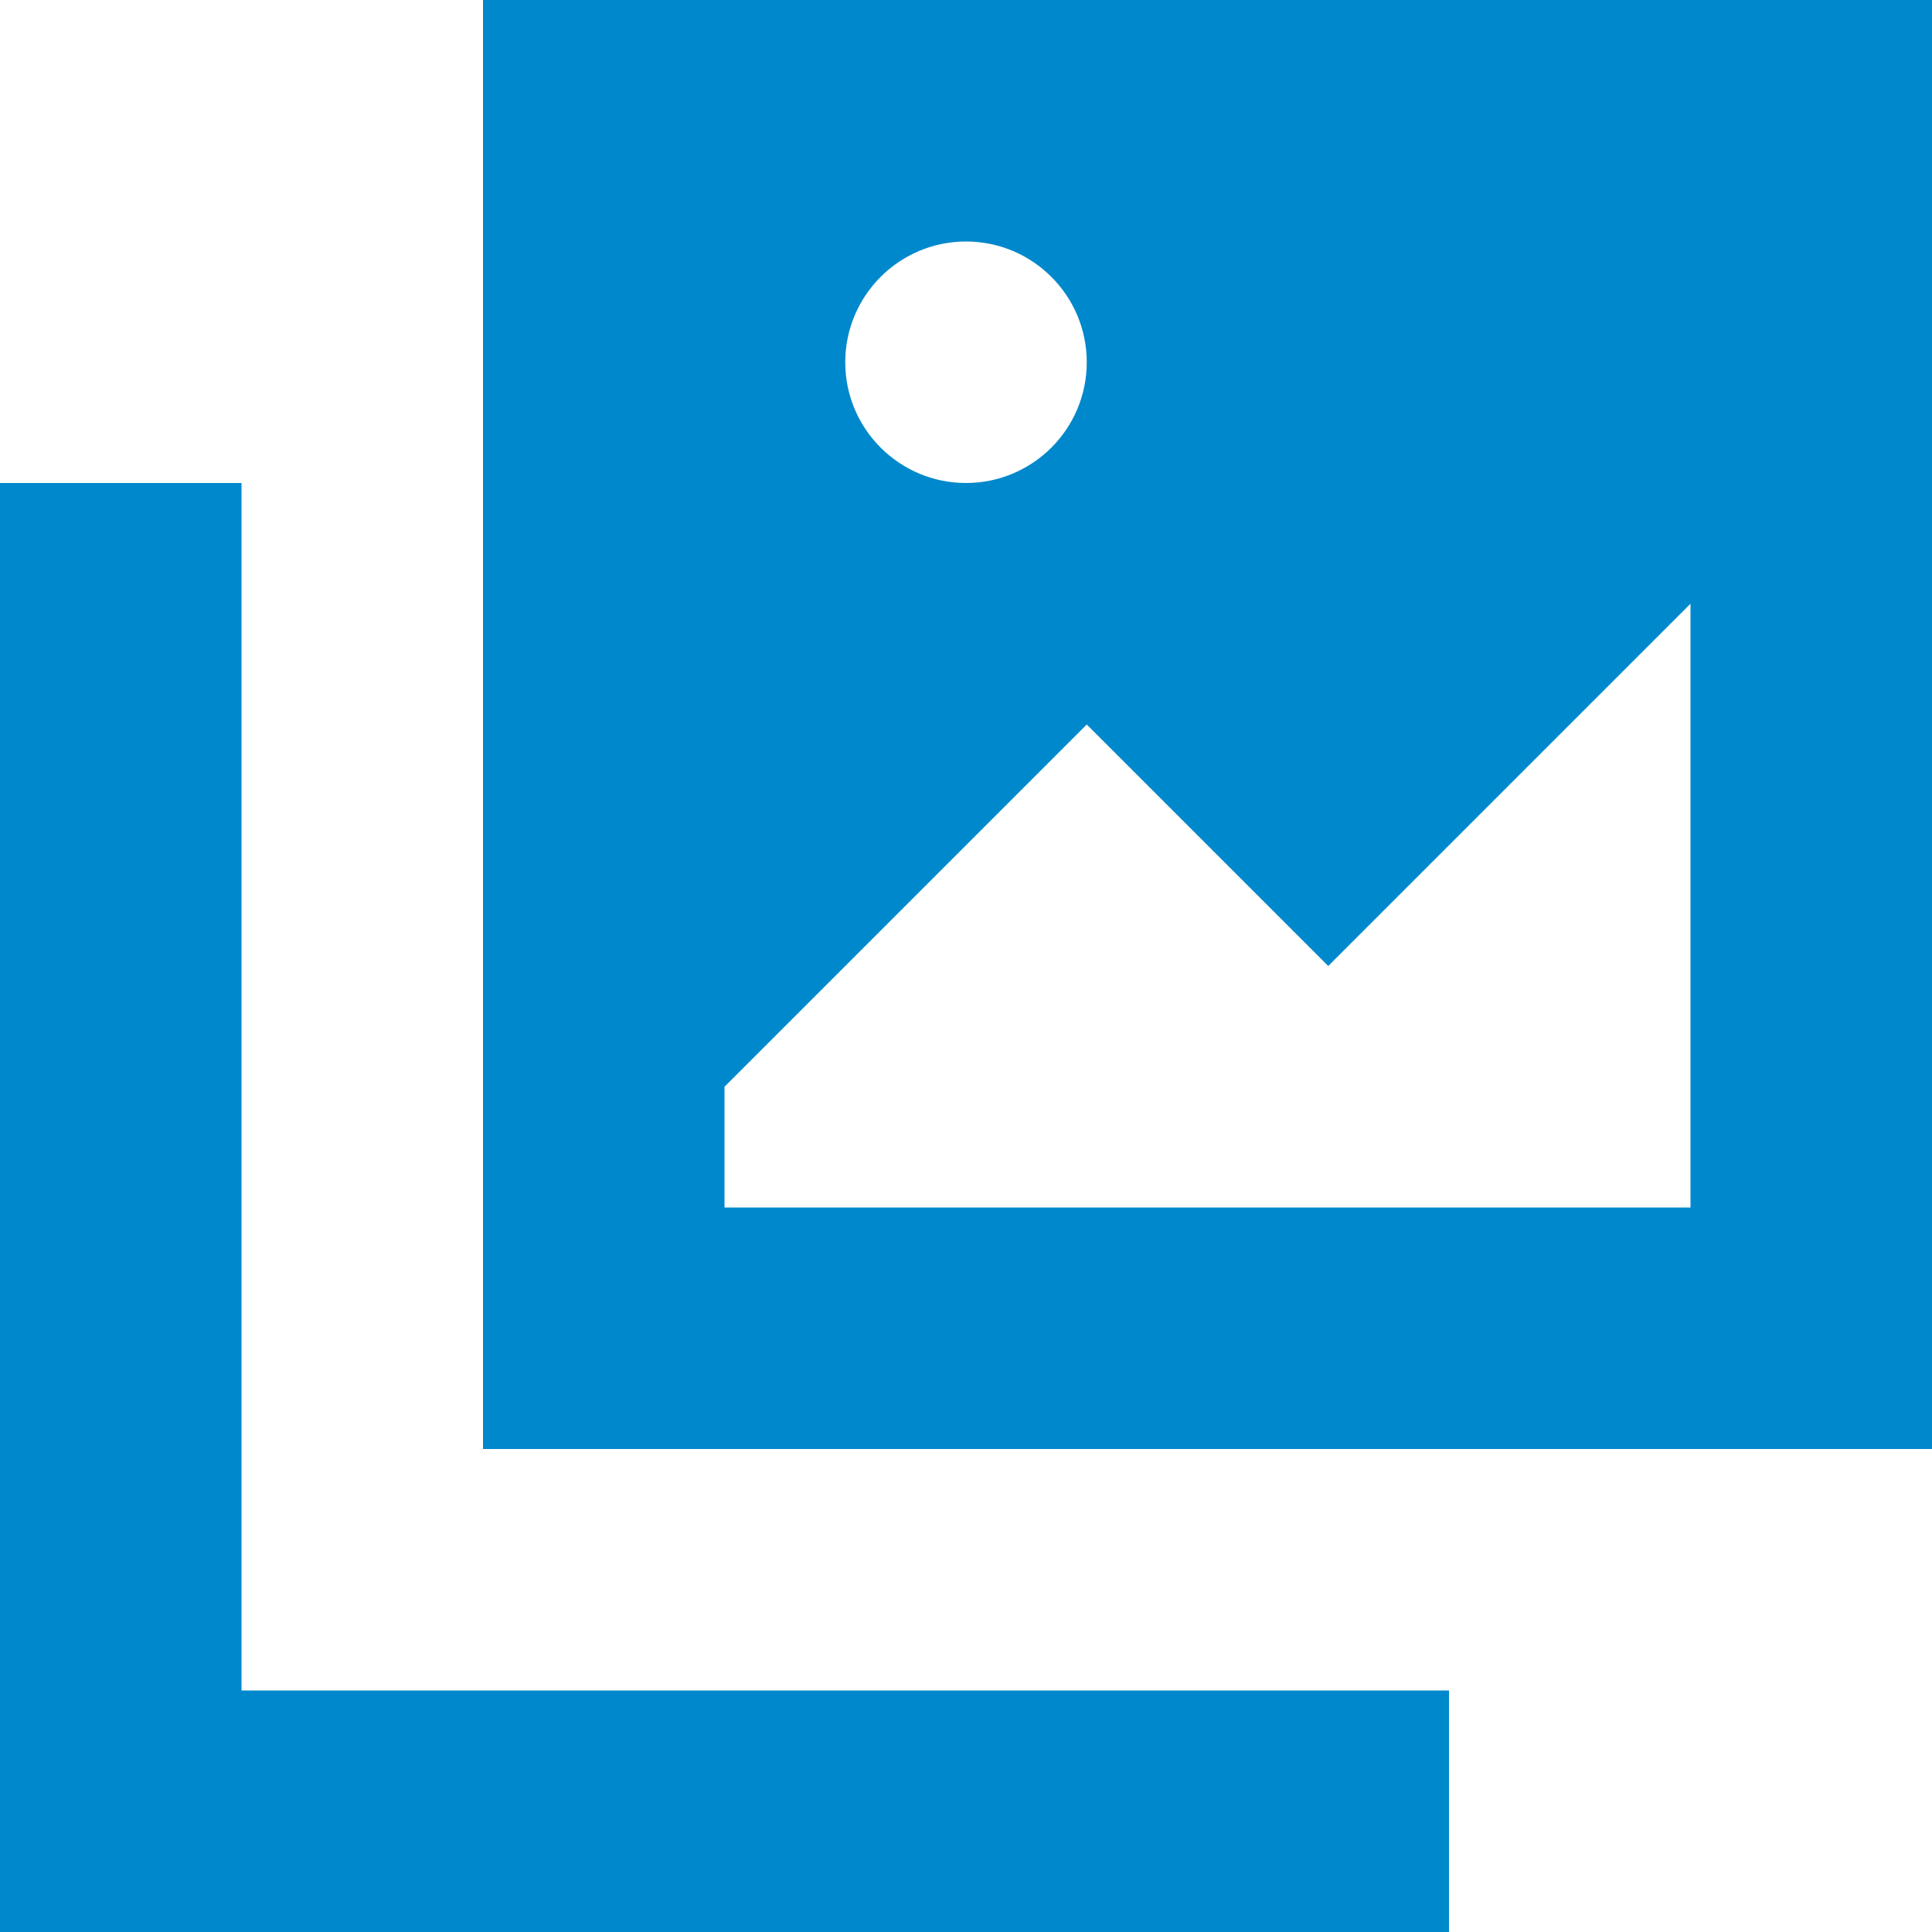 <svg xmlns="http://www.w3.org/2000/svg" fill="none" viewBox="0 0 16 16" height="800px" width="800px">

<g stroke-width="0" id="SVGRepo_bgCarrier"></g>

<g stroke-linejoin="round" stroke-linecap="round" id="SVGRepo_tracerCarrier"></g>

<g id="SVGRepo_iconCarrier"> <path fill="#0088cc" d="M16 0H4V12H16V0ZM9 6L11 8L14 5V10H6V9L9 6ZM9 3C9 3.552 8.552 4 8 4C7.448 4 7 3.552 7 3C7 2.448 7.448 2 8 2C8.552 2 9 2.448 9 3Z" clip-rule="evenodd" fill-rule="evenodd"></path> <path fill="#0088cc" d="M0 4V16H12V14H2V4H0Z"></path> </g>

</svg>